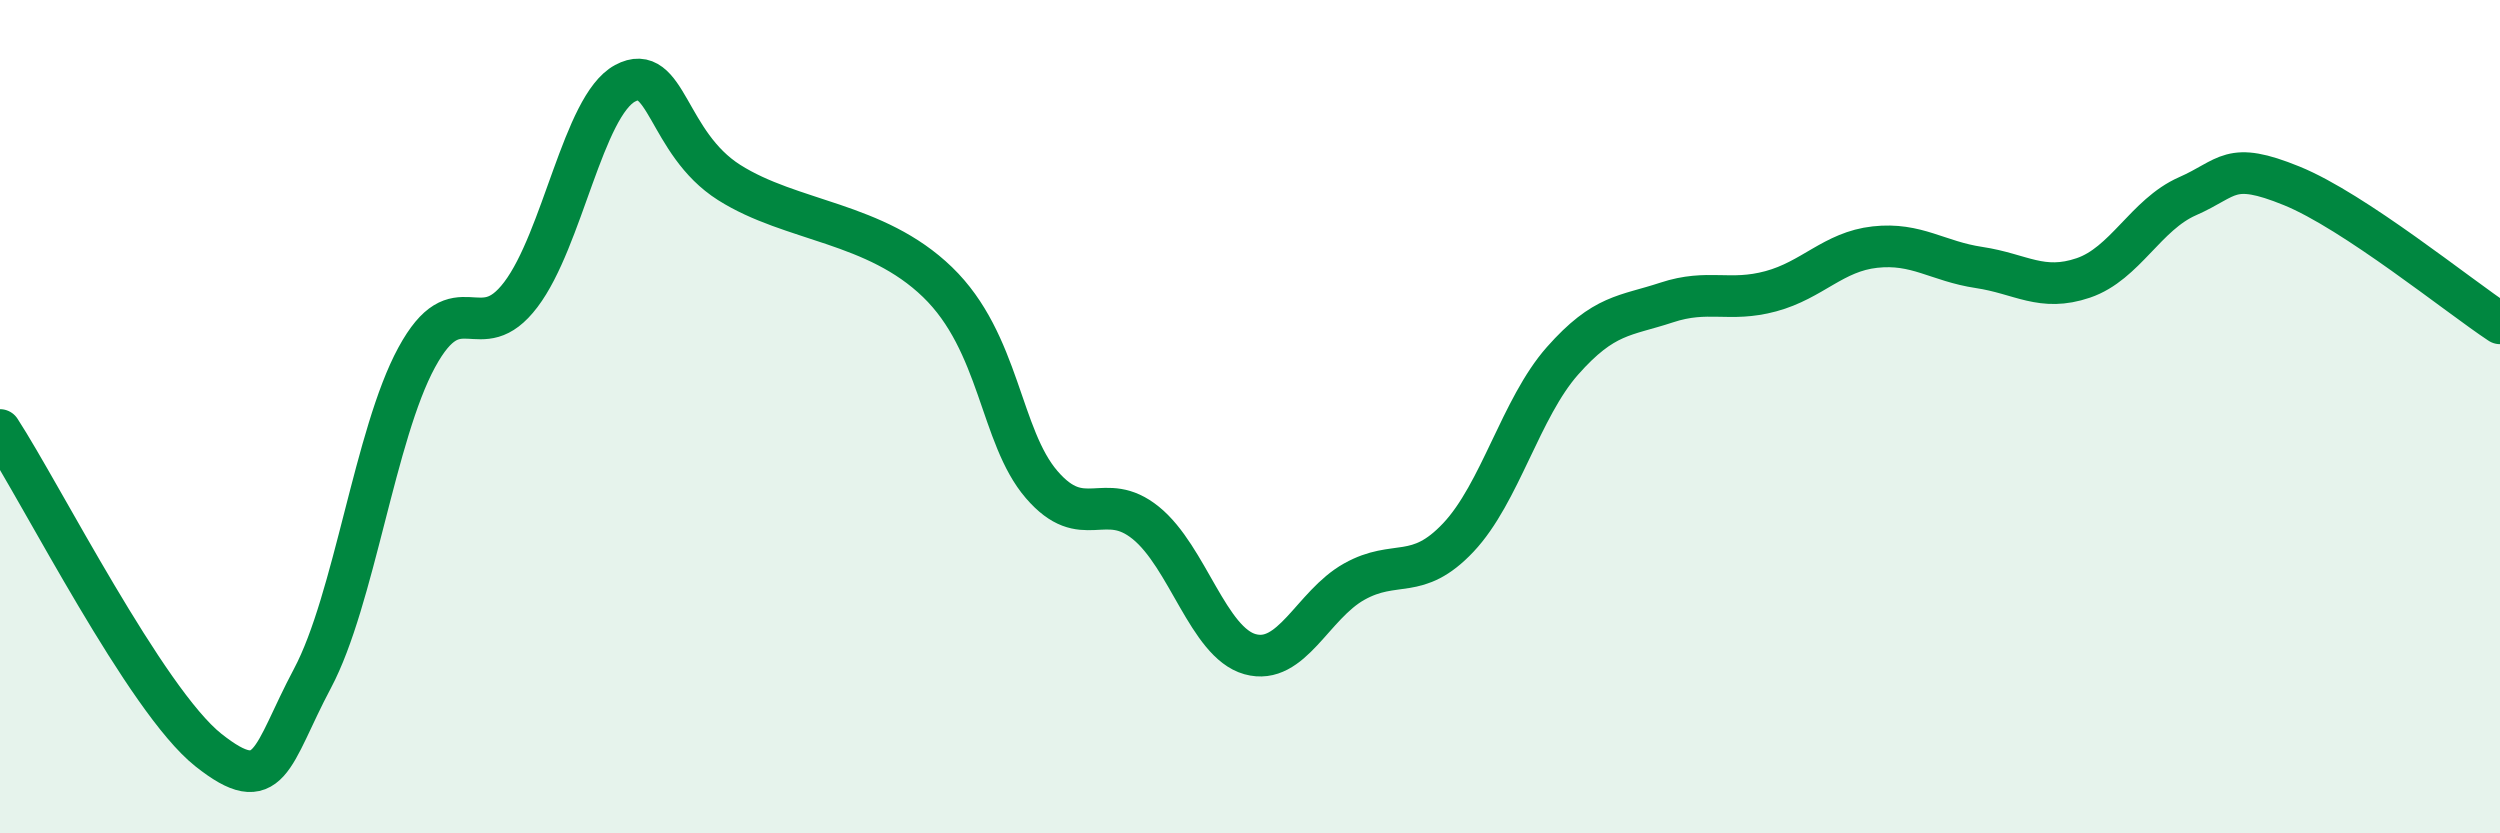 
    <svg width="60" height="20" viewBox="0 0 60 20" xmlns="http://www.w3.org/2000/svg">
      <path
        d="M 0,10.32 C 1,11.86 3.5,16.81 5,18 C 6.5,19.19 6.5,18.16 7.5,16.28 C 8.5,14.4 9,10.42 10,8.58 C 11,6.74 11.5,8.39 12.5,7.07 C 13.5,5.75 14,2.54 15,2 C 16,1.46 16,3.43 17.5,4.38 C 19,5.33 21,5.32 22.5,6.77 C 24,8.22 24,10.47 25,11.63 C 26,12.79 26.5,11.74 27.5,12.55 C 28.5,13.36 29,15.42 30,15.7 C 31,15.98 31.5,14.52 32.5,13.96 C 33.5,13.4 34,13.96 35,12.9 C 36,11.84 36.5,9.79 37.5,8.66 C 38.5,7.53 39,7.59 40,7.26 C 41,6.93 41.5,7.26 42.5,6.99 C 43.5,6.72 44,6.04 45,5.93 C 46,5.82 46.5,6.27 47.5,6.42 C 48.5,6.57 49,7.01 50,6.67 C 51,6.33 51.5,5.15 52.5,4.71 C 53.5,4.27 53.5,3.85 55,4.46 C 56.5,5.07 59,7.1 60,7.76L60 20L0 20Z"
        fill="#008740"
        opacity="0.1"
        stroke-linecap="round"
        stroke-linejoin="round"
      />
      <path
        d="M 0,10.32 C 1,11.86 3.5,16.81 5,18 C 6.5,19.19 6.5,18.16 7.5,16.28 C 8.5,14.4 9,10.42 10,8.58 C 11,6.74 11.5,8.39 12.5,7.07 C 13.5,5.75 14,2.54 15,2 C 16,1.46 16,3.43 17.5,4.38 C 19,5.33 21,5.32 22.5,6.77 C 24,8.22 24,10.47 25,11.63 C 26,12.79 26.5,11.74 27.5,12.55 C 28.5,13.36 29,15.42 30,15.7 C 31,15.98 31.5,14.52 32.5,13.96 C 33.5,13.4 34,13.96 35,12.9 C 36,11.84 36.5,9.79 37.5,8.66 C 38.5,7.53 39,7.59 40,7.26 C 41,6.93 41.5,7.26 42.5,6.99 C 43.5,6.72 44,6.04 45,5.93 C 46,5.82 46.5,6.27 47.5,6.42 C 48.5,6.57 49,7.01 50,6.67 C 51,6.33 51.5,5.15 52.5,4.71 C 53.5,4.27 53.5,3.85 55,4.46 C 56.5,5.07 59,7.1 60,7.76"
        stroke="#008740"
        stroke-width="1"
        fill="none"
        stroke-linecap="round"
        stroke-linejoin="round"
      />
    </svg>
  